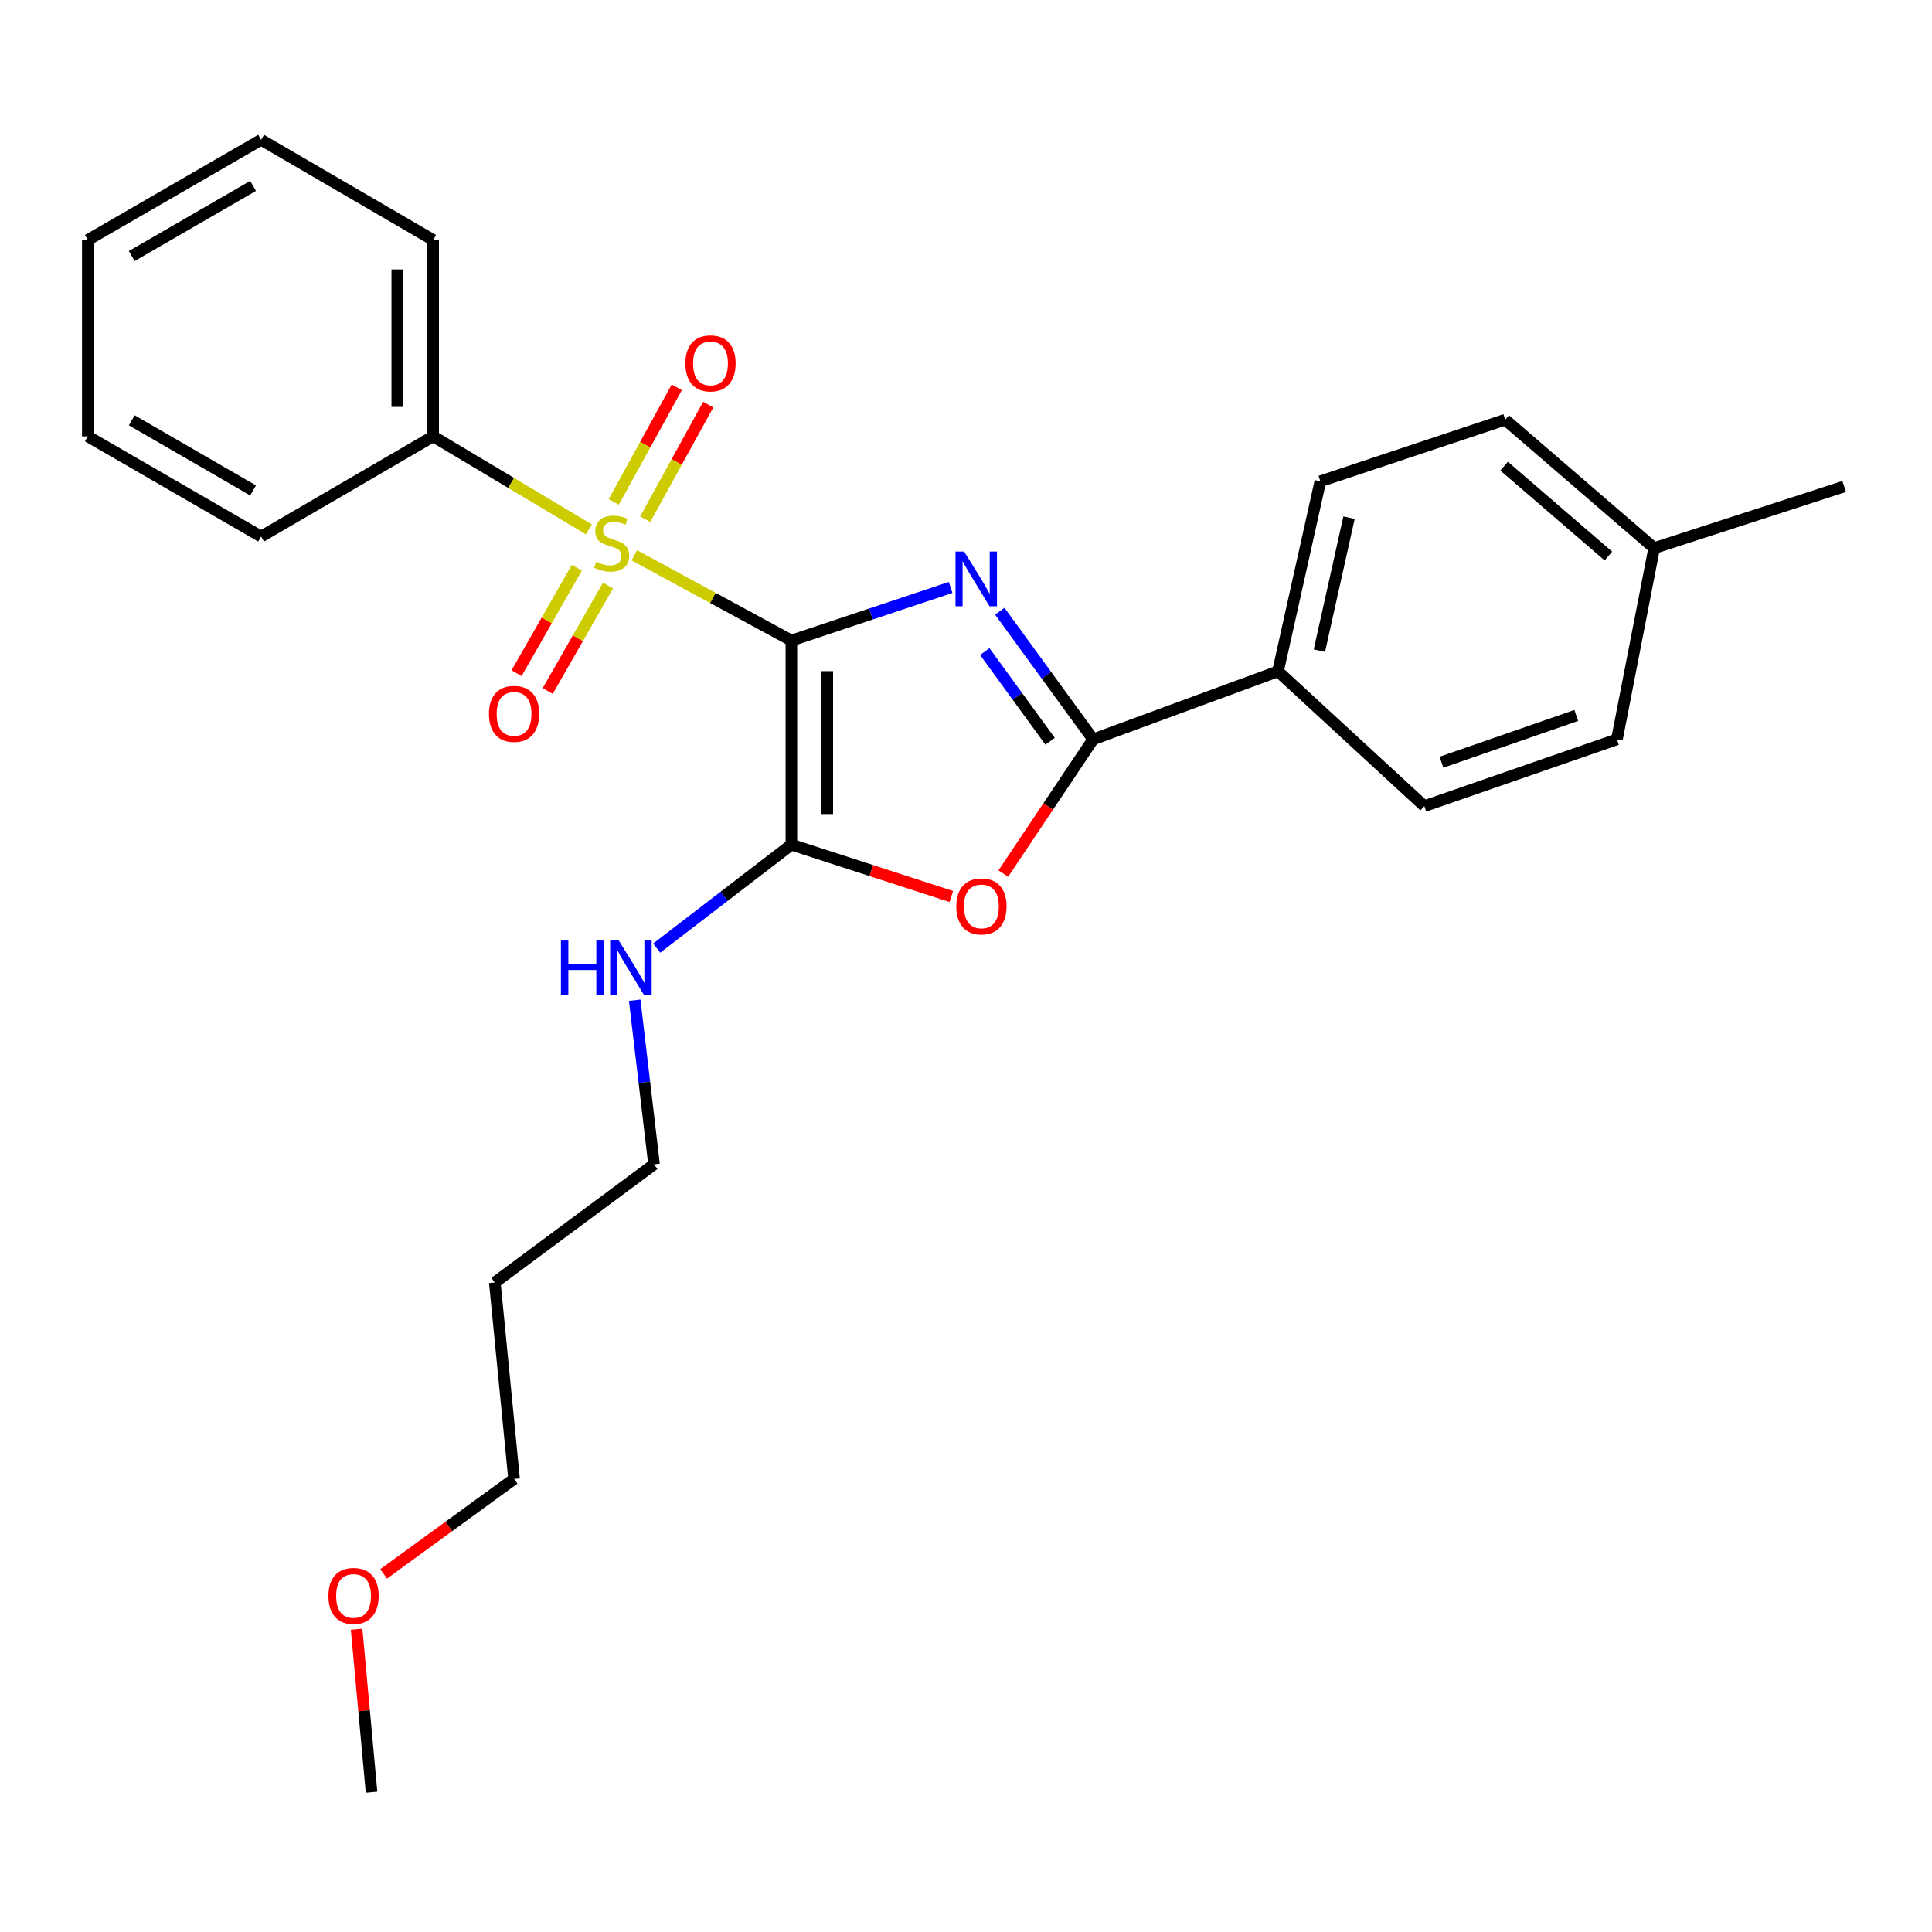 <?xml version='1.0' encoding='iso-8859-1'?>
<svg version='1.1' baseProfile='full'
              xmlns='http://www.w3.org/2000/svg'
                      xmlns:rdkit='http://www.rdkit.org/xml'
                      xmlns:xlink='http://www.w3.org/1999/xlink'
                  xml:space='preserve'
width='1000px' height='1000px' viewBox='0 0 1000 1000'>
<!-- END OF HEADER -->
<rect style='opacity:1.0;fill:#FFFFFF;stroke:none' width='1000' height='1000' x='0' y='0'> </rect>
<path class='bond-0' d='M 409.619,331.537 L 450.829,317.796' style='fill:none;fill-rule:evenodd;stroke:#000000;stroke-width:6px;stroke-linecap:butt;stroke-linejoin:miter;stroke-opacity:1' />
<path class='bond-0' d='M 450.829,317.796 L 492.039,304.055' style='fill:none;fill-rule:evenodd;stroke:#0000FF;stroke-width:6px;stroke-linecap:butt;stroke-linejoin:miter;stroke-opacity:1' />
<path class='bond-1' d='M 409.619,331.537 L 368.968,309.473' style='fill:none;fill-rule:evenodd;stroke:#000000;stroke-width:6px;stroke-linecap:butt;stroke-linejoin:miter;stroke-opacity:1' />
<path class='bond-1' d='M 368.968,309.473 L 328.317,287.409' style='fill:none;fill-rule:evenodd;stroke:#CCCC00;stroke-width:6px;stroke-linecap:butt;stroke-linejoin:miter;stroke-opacity:1' />
<path class='bond-2' d='M 409.619,331.537 L 409.619,437.199' style='fill:none;fill-rule:evenodd;stroke:#000000;stroke-width:6px;stroke-linecap:butt;stroke-linejoin:miter;stroke-opacity:1' />
<path class='bond-2' d='M 428.198,347.386 L 428.198,421.349' style='fill:none;fill-rule:evenodd;stroke:#000000;stroke-width:6px;stroke-linecap:butt;stroke-linejoin:miter;stroke-opacity:1' />
<path class='bond-3' d='M 517.484,316.362 L 541.64,349.526' style='fill:none;fill-rule:evenodd;stroke:#0000FF;stroke-width:6px;stroke-linecap:butt;stroke-linejoin:miter;stroke-opacity:1' />
<path class='bond-3' d='M 541.64,349.526 L 565.795,382.69' style='fill:none;fill-rule:evenodd;stroke:#000000;stroke-width:6px;stroke-linecap:butt;stroke-linejoin:miter;stroke-opacity:1' />
<path class='bond-3' d='M 509.713,337.249 L 526.622,360.464' style='fill:none;fill-rule:evenodd;stroke:#0000FF;stroke-width:6px;stroke-linecap:butt;stroke-linejoin:miter;stroke-opacity:1' />
<path class='bond-3' d='M 526.622,360.464 L 543.531,383.679' style='fill:none;fill-rule:evenodd;stroke:#000000;stroke-width:6px;stroke-linecap:butt;stroke-linejoin:miter;stroke-opacity:1' />
<path class='bond-5' d='M 298.566,293.859 L 282.966,321.151' style='fill:none;fill-rule:evenodd;stroke:#CCCC00;stroke-width:6px;stroke-linecap:butt;stroke-linejoin:miter;stroke-opacity:1' />
<path class='bond-5' d='M 282.966,321.151 L 267.366,348.444' style='fill:none;fill-rule:evenodd;stroke:#FF0000;stroke-width:6px;stroke-linecap:butt;stroke-linejoin:miter;stroke-opacity:1' />
<path class='bond-5' d='M 314.696,303.078 L 299.096,330.371' style='fill:none;fill-rule:evenodd;stroke:#CCCC00;stroke-width:6px;stroke-linecap:butt;stroke-linejoin:miter;stroke-opacity:1' />
<path class='bond-5' d='M 299.096,330.371 L 283.496,357.664' style='fill:none;fill-rule:evenodd;stroke:#FF0000;stroke-width:6px;stroke-linecap:butt;stroke-linejoin:miter;stroke-opacity:1' />
<path class='bond-6' d='M 333.956,268.746 L 350.268,239.087' style='fill:none;fill-rule:evenodd;stroke:#CCCC00;stroke-width:6px;stroke-linecap:butt;stroke-linejoin:miter;stroke-opacity:1' />
<path class='bond-6' d='M 350.268,239.087 L 366.58,209.428' style='fill:none;fill-rule:evenodd;stroke:#FF0000;stroke-width:6px;stroke-linecap:butt;stroke-linejoin:miter;stroke-opacity:1' />
<path class='bond-6' d='M 317.677,259.793 L 333.989,230.134' style='fill:none;fill-rule:evenodd;stroke:#CCCC00;stroke-width:6px;stroke-linecap:butt;stroke-linejoin:miter;stroke-opacity:1' />
<path class='bond-6' d='M 333.989,230.134 L 350.301,200.475' style='fill:none;fill-rule:evenodd;stroke:#FF0000;stroke-width:6px;stroke-linecap:butt;stroke-linejoin:miter;stroke-opacity:1' />
<path class='bond-8' d='M 304.821,274.014 L 264.512,249.939' style='fill:none;fill-rule:evenodd;stroke:#CCCC00;stroke-width:6px;stroke-linecap:butt;stroke-linejoin:miter;stroke-opacity:1' />
<path class='bond-8' d='M 264.512,249.939 L 224.203,225.865' style='fill:none;fill-rule:evenodd;stroke:#000000;stroke-width:6px;stroke-linecap:butt;stroke-linejoin:miter;stroke-opacity:1' />
<path class='bond-4' d='M 409.619,437.199 L 451.009,450.614' style='fill:none;fill-rule:evenodd;stroke:#000000;stroke-width:6px;stroke-linecap:butt;stroke-linejoin:miter;stroke-opacity:1' />
<path class='bond-4' d='M 451.009,450.614 L 492.399,464.03' style='fill:none;fill-rule:evenodd;stroke:#FF0000;stroke-width:6px;stroke-linecap:butt;stroke-linejoin:miter;stroke-opacity:1' />
<path class='bond-9' d='M 409.619,437.199 L 374.765,463.968' style='fill:none;fill-rule:evenodd;stroke:#000000;stroke-width:6px;stroke-linecap:butt;stroke-linejoin:miter;stroke-opacity:1' />
<path class='bond-9' d='M 374.765,463.968 L 339.91,490.736' style='fill:none;fill-rule:evenodd;stroke:#0000FF;stroke-width:6px;stroke-linecap:butt;stroke-linejoin:miter;stroke-opacity:1' />
<path class='bond-7' d='M 565.795,382.69 L 661.486,347.484' style='fill:none;fill-rule:evenodd;stroke:#000000;stroke-width:6px;stroke-linecap:butt;stroke-linejoin:miter;stroke-opacity:1' />
<path class='bond-26' d='M 565.795,382.69 L 542.55,417.427' style='fill:none;fill-rule:evenodd;stroke:#000000;stroke-width:6px;stroke-linecap:butt;stroke-linejoin:miter;stroke-opacity:1' />
<path class='bond-26' d='M 542.55,417.427 L 519.305,452.163' style='fill:none;fill-rule:evenodd;stroke:#FF0000;stroke-width:6px;stroke-linecap:butt;stroke-linejoin:miter;stroke-opacity:1' />
<path class='bond-10' d='M 661.486,347.484 L 683.409,249.14' style='fill:none;fill-rule:evenodd;stroke:#000000;stroke-width:6px;stroke-linecap:butt;stroke-linejoin:miter;stroke-opacity:1' />
<path class='bond-10' d='M 682.908,336.774 L 698.254,267.934' style='fill:none;fill-rule:evenodd;stroke:#000000;stroke-width:6px;stroke-linecap:butt;stroke-linejoin:miter;stroke-opacity:1' />
<path class='bond-11' d='M 661.486,347.484 L 737.236,417.257' style='fill:none;fill-rule:evenodd;stroke:#000000;stroke-width:6px;stroke-linecap:butt;stroke-linejoin:miter;stroke-opacity:1' />
<path class='bond-18' d='M 224.203,225.865 L 224.203,124.218' style='fill:none;fill-rule:evenodd;stroke:#000000;stroke-width:6px;stroke-linecap:butt;stroke-linejoin:miter;stroke-opacity:1' />
<path class='bond-18' d='M 205.624,210.618 L 205.624,139.465' style='fill:none;fill-rule:evenodd;stroke:#000000;stroke-width:6px;stroke-linecap:butt;stroke-linejoin:miter;stroke-opacity:1' />
<path class='bond-19' d='M 224.203,225.865 L 135.149,277.71' style='fill:none;fill-rule:evenodd;stroke:#000000;stroke-width:6px;stroke-linecap:butt;stroke-linejoin:miter;stroke-opacity:1' />
<path class='bond-17' d='M 328.52,517.716 L 333.522,560.195' style='fill:none;fill-rule:evenodd;stroke:#0000FF;stroke-width:6px;stroke-linecap:butt;stroke-linejoin:miter;stroke-opacity:1' />
<path class='bond-17' d='M 333.522,560.195 L 338.525,602.674' style='fill:none;fill-rule:evenodd;stroke:#000000;stroke-width:6px;stroke-linecap:butt;stroke-linejoin:miter;stroke-opacity:1' />
<path class='bond-12' d='M 683.409,249.14 L 779.1,217.246' style='fill:none;fill-rule:evenodd;stroke:#000000;stroke-width:6px;stroke-linecap:butt;stroke-linejoin:miter;stroke-opacity:1' />
<path class='bond-13' d='M 737.236,417.257 L 836.921,382.69' style='fill:none;fill-rule:evenodd;stroke:#000000;stroke-width:6px;stroke-linecap:butt;stroke-linejoin:miter;stroke-opacity:1' />
<path class='bond-13' d='M 746.102,394.519 L 815.881,370.322' style='fill:none;fill-rule:evenodd;stroke:#000000;stroke-width:6px;stroke-linecap:butt;stroke-linejoin:miter;stroke-opacity:1' />
<path class='bond-28' d='M 779.1,217.246 L 856.202,283.686' style='fill:none;fill-rule:evenodd;stroke:#000000;stroke-width:6px;stroke-linecap:butt;stroke-linejoin:miter;stroke-opacity:1' />
<path class='bond-28' d='M 778.537,241.287 L 832.509,287.794' style='fill:none;fill-rule:evenodd;stroke:#000000;stroke-width:6px;stroke-linecap:butt;stroke-linejoin:miter;stroke-opacity:1' />
<path class='bond-14' d='M 836.921,382.69 L 856.202,283.686' style='fill:none;fill-rule:evenodd;stroke:#000000;stroke-width:6px;stroke-linecap:butt;stroke-linejoin:miter;stroke-opacity:1' />
<path class='bond-21' d='M 856.202,283.686 L 954.545,251.793' style='fill:none;fill-rule:evenodd;stroke:#000000;stroke-width:6px;stroke-linecap:butt;stroke-linejoin:miter;stroke-opacity:1' />
<path class='bond-15' d='M 256.107,663.808 L 338.525,602.674' style='fill:none;fill-rule:evenodd;stroke:#000000;stroke-width:6px;stroke-linecap:butt;stroke-linejoin:miter;stroke-opacity:1' />
<path class='bond-20' d='M 256.107,663.808 L 266.078,765.496' style='fill:none;fill-rule:evenodd;stroke:#000000;stroke-width:6px;stroke-linecap:butt;stroke-linejoin:miter;stroke-opacity:1' />
<path class='bond-16' d='M 198.568,814.637 L 232.323,790.067' style='fill:none;fill-rule:evenodd;stroke:#FF0000;stroke-width:6px;stroke-linecap:butt;stroke-linejoin:miter;stroke-opacity:1' />
<path class='bond-16' d='M 232.323,790.067 L 266.078,765.496' style='fill:none;fill-rule:evenodd;stroke:#000000;stroke-width:6px;stroke-linecap:butt;stroke-linejoin:miter;stroke-opacity:1' />
<path class='bond-22' d='M 184.585,843.282 L 188.447,885.46' style='fill:none;fill-rule:evenodd;stroke:#FF0000;stroke-width:6px;stroke-linecap:butt;stroke-linejoin:miter;stroke-opacity:1' />
<path class='bond-22' d='M 188.447,885.46 L 192.31,927.637' style='fill:none;fill-rule:evenodd;stroke:#000000;stroke-width:6px;stroke-linecap:butt;stroke-linejoin:miter;stroke-opacity:1' />
<path class='bond-23' d='M 224.203,124.218 L 135.149,72.363' style='fill:none;fill-rule:evenodd;stroke:#000000;stroke-width:6px;stroke-linecap:butt;stroke-linejoin:miter;stroke-opacity:1' />
<path class='bond-24' d='M 135.149,277.71 L 45.455,225.865' style='fill:none;fill-rule:evenodd;stroke:#000000;stroke-width:6px;stroke-linecap:butt;stroke-linejoin:miter;stroke-opacity:1' />
<path class='bond-24' d='M 130.992,253.848 L 68.206,217.557' style='fill:none;fill-rule:evenodd;stroke:#000000;stroke-width:6px;stroke-linecap:butt;stroke-linejoin:miter;stroke-opacity:1' />
<path class='bond-27' d='M 135.149,72.363 L 45.455,124.218' style='fill:none;fill-rule:evenodd;stroke:#000000;stroke-width:6px;stroke-linecap:butt;stroke-linejoin:miter;stroke-opacity:1' />
<path class='bond-27' d='M 130.994,96.225 L 68.207,132.524' style='fill:none;fill-rule:evenodd;stroke:#000000;stroke-width:6px;stroke-linecap:butt;stroke-linejoin:miter;stroke-opacity:1' />
<path class='bond-25' d='M 45.455,225.865 L 45.455,124.218' style='fill:none;fill-rule:evenodd;stroke:#000000;stroke-width:6px;stroke-linecap:butt;stroke-linejoin:miter;stroke-opacity:1' />
<path  class='atom-1' d='M 499.04 285.473
L 508.32 300.473
Q 509.24 301.953, 510.72 304.633
Q 512.2 307.313, 512.28 307.473
L 512.28 285.473
L 516.04 285.473
L 516.04 313.793
L 512.16 313.793
L 502.2 297.393
Q 501.04 295.473, 499.8 293.273
Q 498.6 291.073, 498.24 290.393
L 498.24 313.793
L 494.56 313.793
L 494.56 285.473
L 499.04 285.473
' fill='#0000FF'/>
<path  class='atom-2' d='M 308.591 290.764
Q 308.911 290.884, 310.231 291.444
Q 311.551 292.004, 312.991 292.364
Q 314.471 292.684, 315.911 292.684
Q 318.591 292.684, 320.151 291.404
Q 321.711 290.084, 321.711 287.804
Q 321.711 286.244, 320.911 285.284
Q 320.151 284.324, 318.951 283.804
Q 317.751 283.284, 315.751 282.684
Q 313.231 281.924, 311.711 281.204
Q 310.231 280.484, 309.151 278.964
Q 308.111 277.444, 308.111 274.884
Q 308.111 271.324, 310.511 269.124
Q 312.951 266.924, 317.751 266.924
Q 321.031 266.924, 324.751 268.484
L 323.831 271.564
Q 320.431 270.164, 317.871 270.164
Q 315.111 270.164, 313.591 271.324
Q 312.071 272.444, 312.111 274.404
Q 312.111 275.924, 312.871 276.844
Q 313.671 277.764, 314.791 278.284
Q 315.951 278.804, 317.871 279.404
Q 320.431 280.204, 321.951 281.004
Q 323.471 281.804, 324.551 283.444
Q 325.671 285.044, 325.671 287.804
Q 325.671 291.724, 323.031 293.844
Q 320.431 295.924, 316.071 295.924
Q 313.551 295.924, 311.631 295.364
Q 309.751 294.844, 307.511 293.924
L 308.591 290.764
' fill='#CCCC00'/>
<path  class='atom-5' d='M 494.984 469.162
Q 494.984 462.362, 498.344 458.562
Q 501.704 454.762, 507.984 454.762
Q 514.264 454.762, 517.624 458.562
Q 520.984 462.362, 520.984 469.162
Q 520.984 476.042, 517.584 479.962
Q 514.184 483.842, 507.984 483.842
Q 501.744 483.842, 498.344 479.962
Q 494.984 476.082, 494.984 469.162
M 507.984 480.642
Q 512.304 480.642, 514.624 477.762
Q 516.984 474.842, 516.984 469.162
Q 516.984 463.602, 514.624 460.802
Q 512.304 457.962, 507.984 457.962
Q 503.664 457.962, 501.304 460.762
Q 498.984 463.562, 498.984 469.162
Q 498.984 474.882, 501.304 477.762
Q 503.664 480.642, 507.984 480.642
' fill='#FF0000'/>
<path  class='atom-6' d='M 253.078 369.497
Q 253.078 362.697, 256.438 358.897
Q 259.798 355.097, 266.078 355.097
Q 272.358 355.097, 275.718 358.897
Q 279.078 362.697, 279.078 369.497
Q 279.078 376.377, 275.678 380.297
Q 272.278 384.177, 266.078 384.177
Q 259.838 384.177, 256.438 380.297
Q 253.078 376.417, 253.078 369.497
M 266.078 380.977
Q 270.398 380.977, 272.718 378.097
Q 275.078 375.177, 275.078 369.497
Q 275.078 363.937, 272.718 361.137
Q 270.398 358.297, 266.078 358.297
Q 261.758 358.297, 259.398 361.097
Q 257.078 363.897, 257.078 369.497
Q 257.078 375.217, 259.398 378.097
Q 261.758 380.977, 266.078 380.977
' fill='#FF0000'/>
<path  class='atom-7' d='M 354.755 188.096
Q 354.755 181.296, 358.115 177.496
Q 361.475 173.696, 367.755 173.696
Q 374.035 173.696, 377.395 177.496
Q 380.755 181.296, 380.755 188.096
Q 380.755 194.976, 377.355 198.896
Q 373.955 202.776, 367.755 202.776
Q 361.515 202.776, 358.115 198.896
Q 354.755 195.016, 354.755 188.096
M 367.755 199.576
Q 372.075 199.576, 374.395 196.696
Q 376.755 193.776, 376.755 188.096
Q 376.755 182.536, 374.395 179.736
Q 372.075 176.896, 367.755 176.896
Q 363.435 176.896, 361.075 179.696
Q 358.755 182.496, 358.755 188.096
Q 358.755 193.816, 361.075 196.696
Q 363.435 199.576, 367.755 199.576
' fill='#FF0000'/>
<path  class='atom-10' d='M 290.332 486.836
L 294.172 486.836
L 294.172 498.876
L 308.652 498.876
L 308.652 486.836
L 312.492 486.836
L 312.492 515.156
L 308.652 515.156
L 308.652 502.076
L 294.172 502.076
L 294.172 515.156
L 290.332 515.156
L 290.332 486.836
' fill='#0000FF'/>
<path  class='atom-10' d='M 320.292 486.836
L 329.572 501.836
Q 330.492 503.316, 331.972 505.996
Q 333.452 508.676, 333.532 508.836
L 333.532 486.836
L 337.292 486.836
L 337.292 515.156
L 333.412 515.156
L 323.452 498.756
Q 322.292 496.836, 321.052 494.636
Q 319.852 492.436, 319.492 491.756
L 319.492 515.156
L 315.812 515.156
L 315.812 486.836
L 320.292 486.836
' fill='#0000FF'/>
<path  class='atom-17' d='M 169.999 826.05
Q 169.999 819.25, 173.359 815.45
Q 176.719 811.65, 182.999 811.65
Q 189.279 811.65, 192.639 815.45
Q 195.999 819.25, 195.999 826.05
Q 195.999 832.93, 192.599 836.85
Q 189.199 840.73, 182.999 840.73
Q 176.759 840.73, 173.359 836.85
Q 169.999 832.97, 169.999 826.05
M 182.999 837.53
Q 187.319 837.53, 189.639 834.65
Q 191.999 831.73, 191.999 826.05
Q 191.999 820.49, 189.639 817.69
Q 187.319 814.85, 182.999 814.85
Q 178.679 814.85, 176.319 817.65
Q 173.999 820.45, 173.999 826.05
Q 173.999 831.77, 176.319 834.65
Q 178.679 837.53, 182.999 837.53
' fill='#FF0000'/>
</svg>
